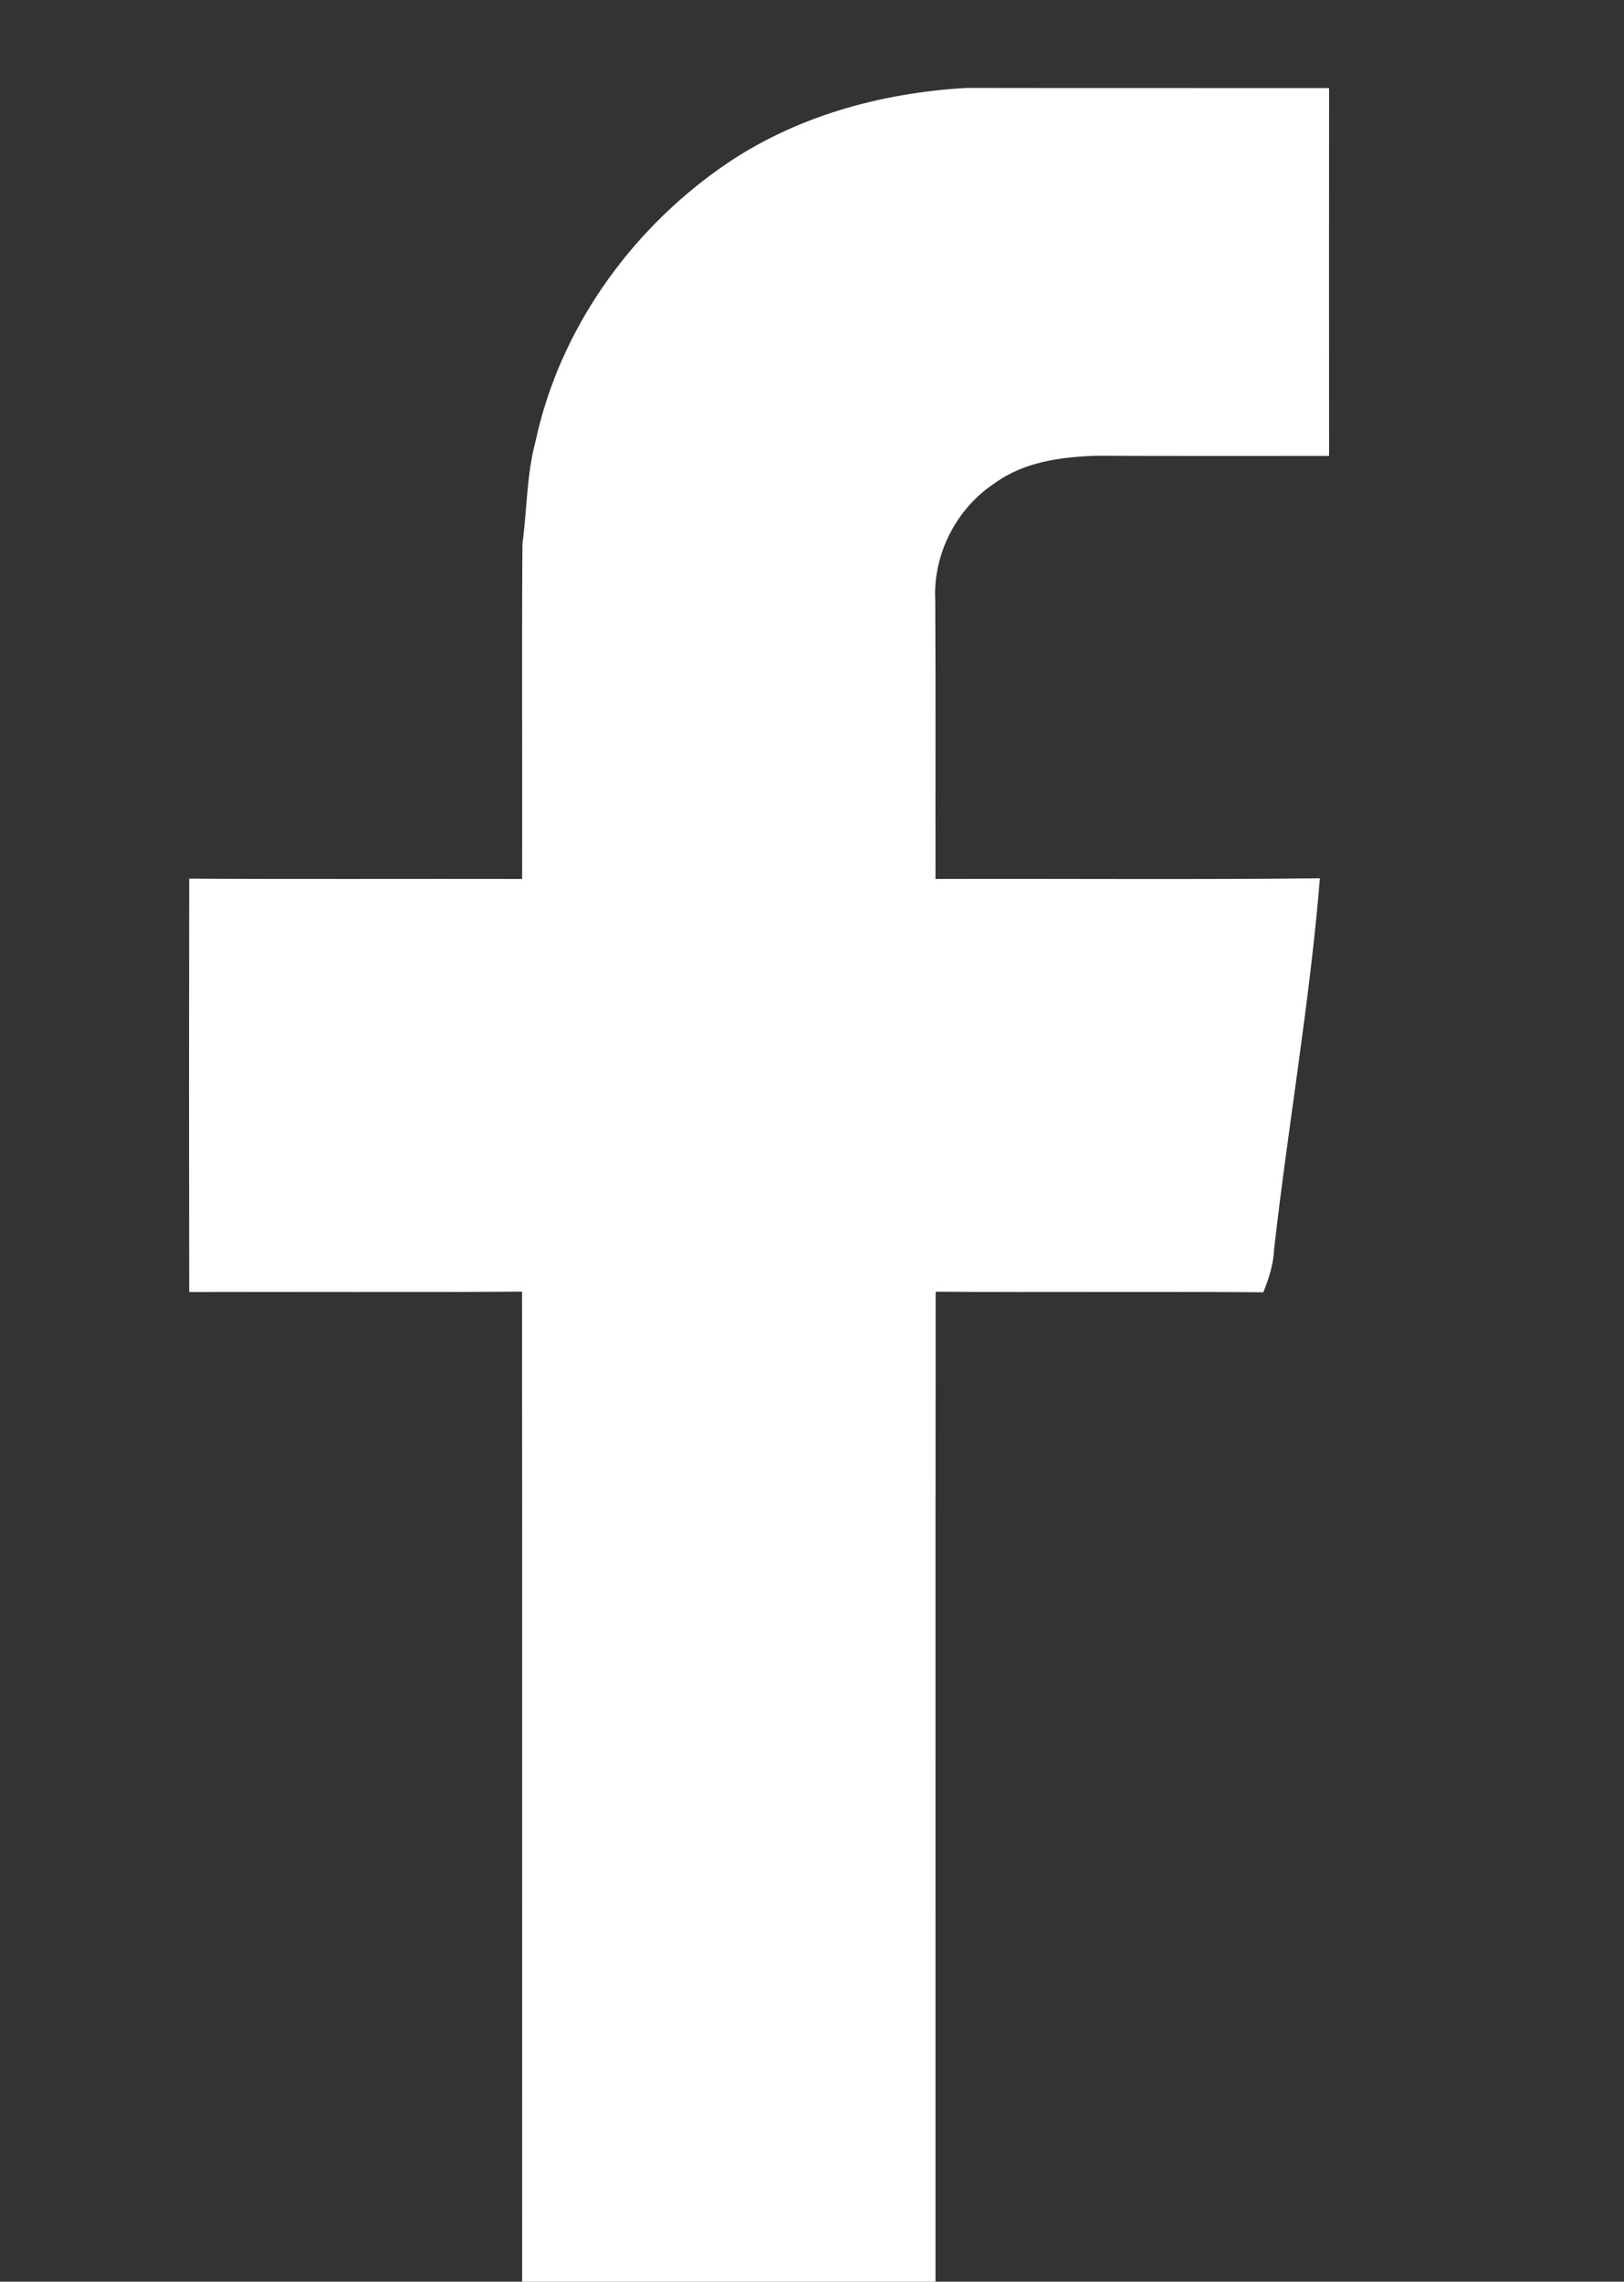 <?xml version="1.0" encoding="UTF-8" ?>
<!DOCTYPE svg PUBLIC "-//W3C//DTD SVG 1.1//EN" "http://www.w3.org/Graphics/SVG/1.1/DTD/svg11.dtd">
<svg width="200pt" height="281pt" viewBox="0 0 200 281" version="1.1" xmlns="http://www.w3.org/2000/svg">
<rect x="0" y="0" width="200" height="281" fill="#333333" stroke="none"/>
<g id="#ffffffff">
<path fill="#ffffff" opacity="1.00" d=" M 88.80 20.63 C 97.61 14.42 108.33 11.44 119.00 10.83 C 133.89 10.86 148.78 10.83 163.68 10.85 C 163.67 25.95 163.67 41.05 163.68 56.15 C 154.10 56.15 144.52 56.17 134.95 56.13 C 130.65 56.28 126.10 56.88 122.53 59.49 C 117.78 62.59 114.87 68.29 115.18 73.96 C 115.24 85.39 115.19 96.82 115.21 108.25 C 130.99 108.20 146.77 108.34 162.55 108.17 C 161.30 123.48 158.62 138.67 156.90 153.94 C 156.82 155.75 156.25 157.48 155.58 159.15 C 142.13 159.04 128.68 159.18 115.23 159.08 C 115.19 199.72 115.22 240.36 115.21 281.00 L 64.30 281.00 C 64.29 240.36 64.32 199.71 64.29 159.07 C 50.62 159.17 36.96 159.08 23.30 159.12 C 23.27 142.15 23.27 125.18 23.30 108.21 C 36.97 108.29 50.63 108.22 64.30 108.25 C 64.34 94.49 64.24 80.72 64.34 66.96 C 64.91 62.73 64.85 58.42 65.97 54.28 C 68.90 40.68 77.47 28.58 88.80 20.63 Z" />
</g>
</svg>
